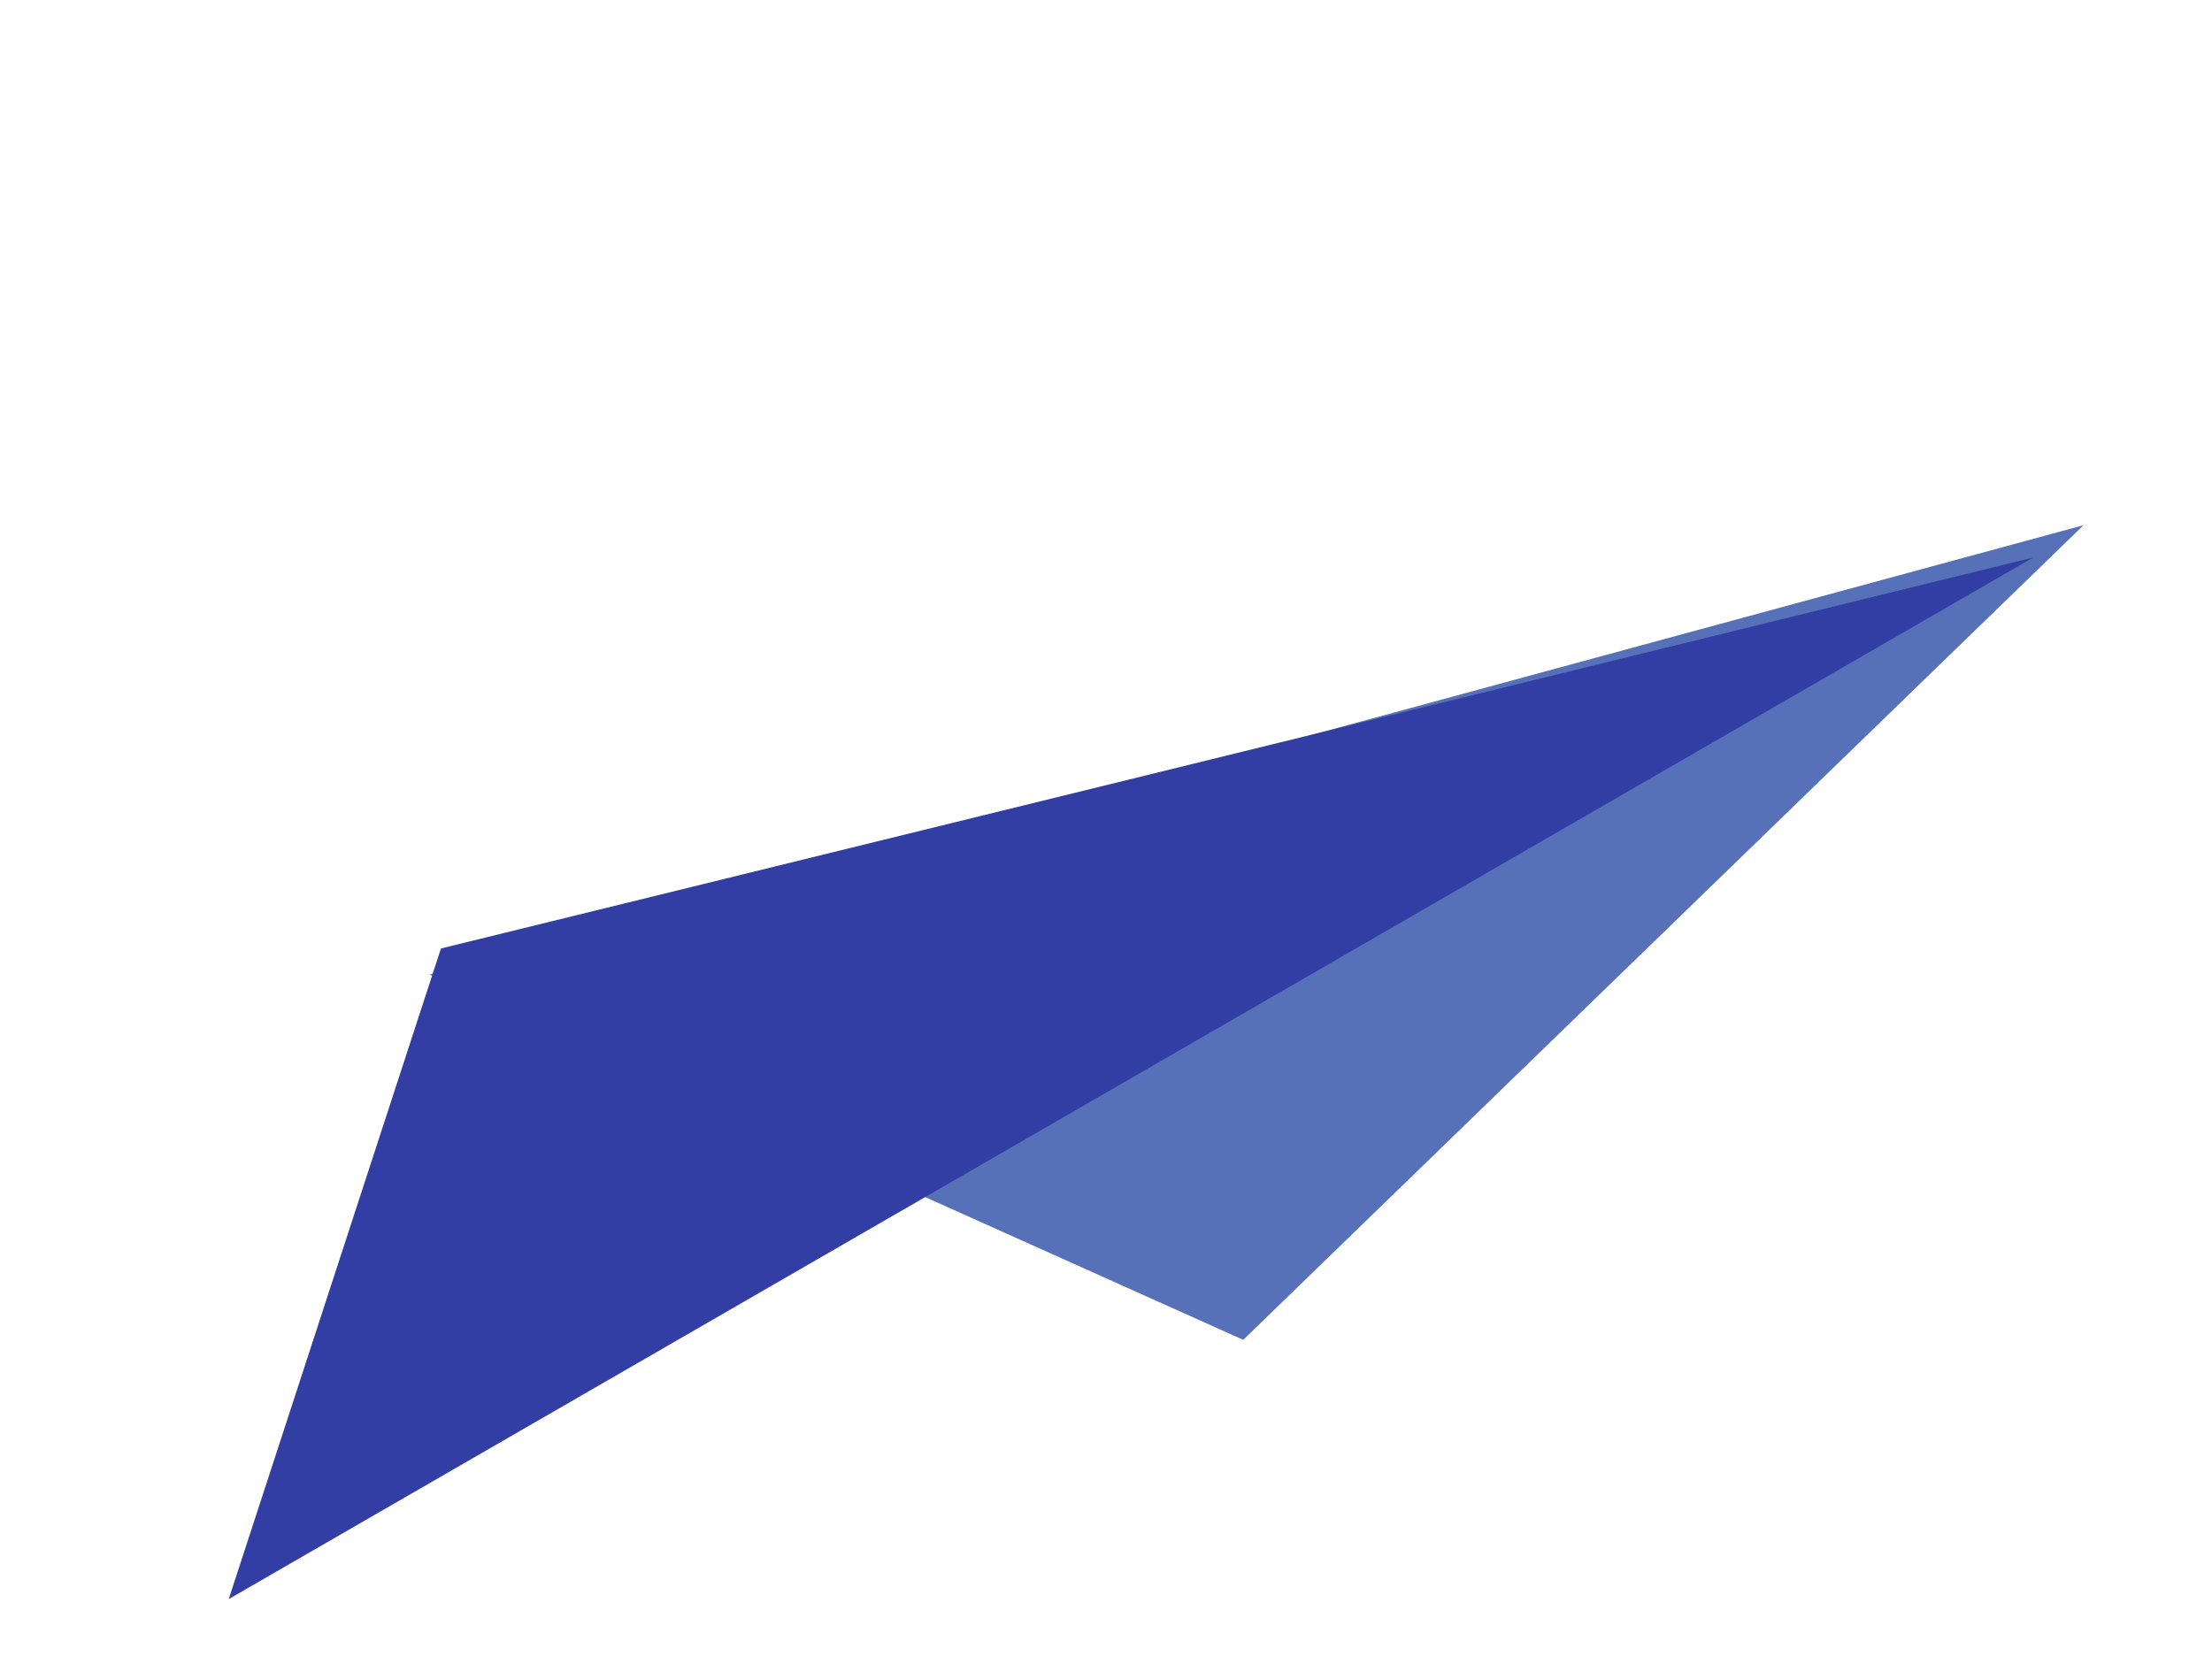 <svg width="137" height="104" viewBox="0 0 137 104" fill="none" xmlns="http://www.w3.org/2000/svg">
<g filter="url(#filter0_d_5_3)">
<path d="M129.045 28.534L77 79L26.598 56.373L129.045 28.534Z" fill="#5671B8"/>
</g>
<g filter="url(#filter1_d_5_3)">
<path d="M27.31 54.756L125.924 30.537L14.166 95.06L27.31 54.756Z" fill="#323EA4"/>
</g>
<defs>
<filter id="filter0_d_5_3" x="22.598" y="28.534" width="110.447" height="58.466" filterUnits="userSpaceOnUse" color-interpolation-filters="sRGB">
<feFlood flood-opacity="0" result="BackgroundImageFix"/>
<feColorMatrix in="SourceAlpha" type="matrix" values="0 0 0 0 0 0 0 0 0 0 0 0 0 0 0 0 0 0 127 0" result="hardAlpha"/>
<feOffset dy="4"/>
<feGaussianBlur stdDeviation="2"/>
<feComposite in2="hardAlpha" operator="out"/>
<feColorMatrix type="matrix" values="0 0 0 0 0 0 0 0 0 0 0 0 0 0 0 0 0 0 0.25 0"/>
<feBlend mode="normal" in2="BackgroundImageFix" result="effect1_dropShadow_5_3"/>
<feBlend mode="normal" in="SourceGraphic" in2="effect1_dropShadow_5_3" result="shape"/>
</filter>
<filter id="filter1_d_5_3" x="10.166" y="30.537" width="119.758" height="72.523" filterUnits="userSpaceOnUse" color-interpolation-filters="sRGB">
<feFlood flood-opacity="0" result="BackgroundImageFix"/>
<feColorMatrix in="SourceAlpha" type="matrix" values="0 0 0 0 0 0 0 0 0 0 0 0 0 0 0 0 0 0 127 0" result="hardAlpha"/>
<feOffset dy="4"/>
<feGaussianBlur stdDeviation="2"/>
<feComposite in2="hardAlpha" operator="out"/>
<feColorMatrix type="matrix" values="0 0 0 0 0 0 0 0 0 0 0 0 0 0 0 0 0 0 0.25 0"/>
<feBlend mode="normal" in2="BackgroundImageFix" result="effect1_dropShadow_5_3"/>
<feBlend mode="normal" in="SourceGraphic" in2="effect1_dropShadow_5_3" result="shape"/>
</filter>
</defs>
</svg>
